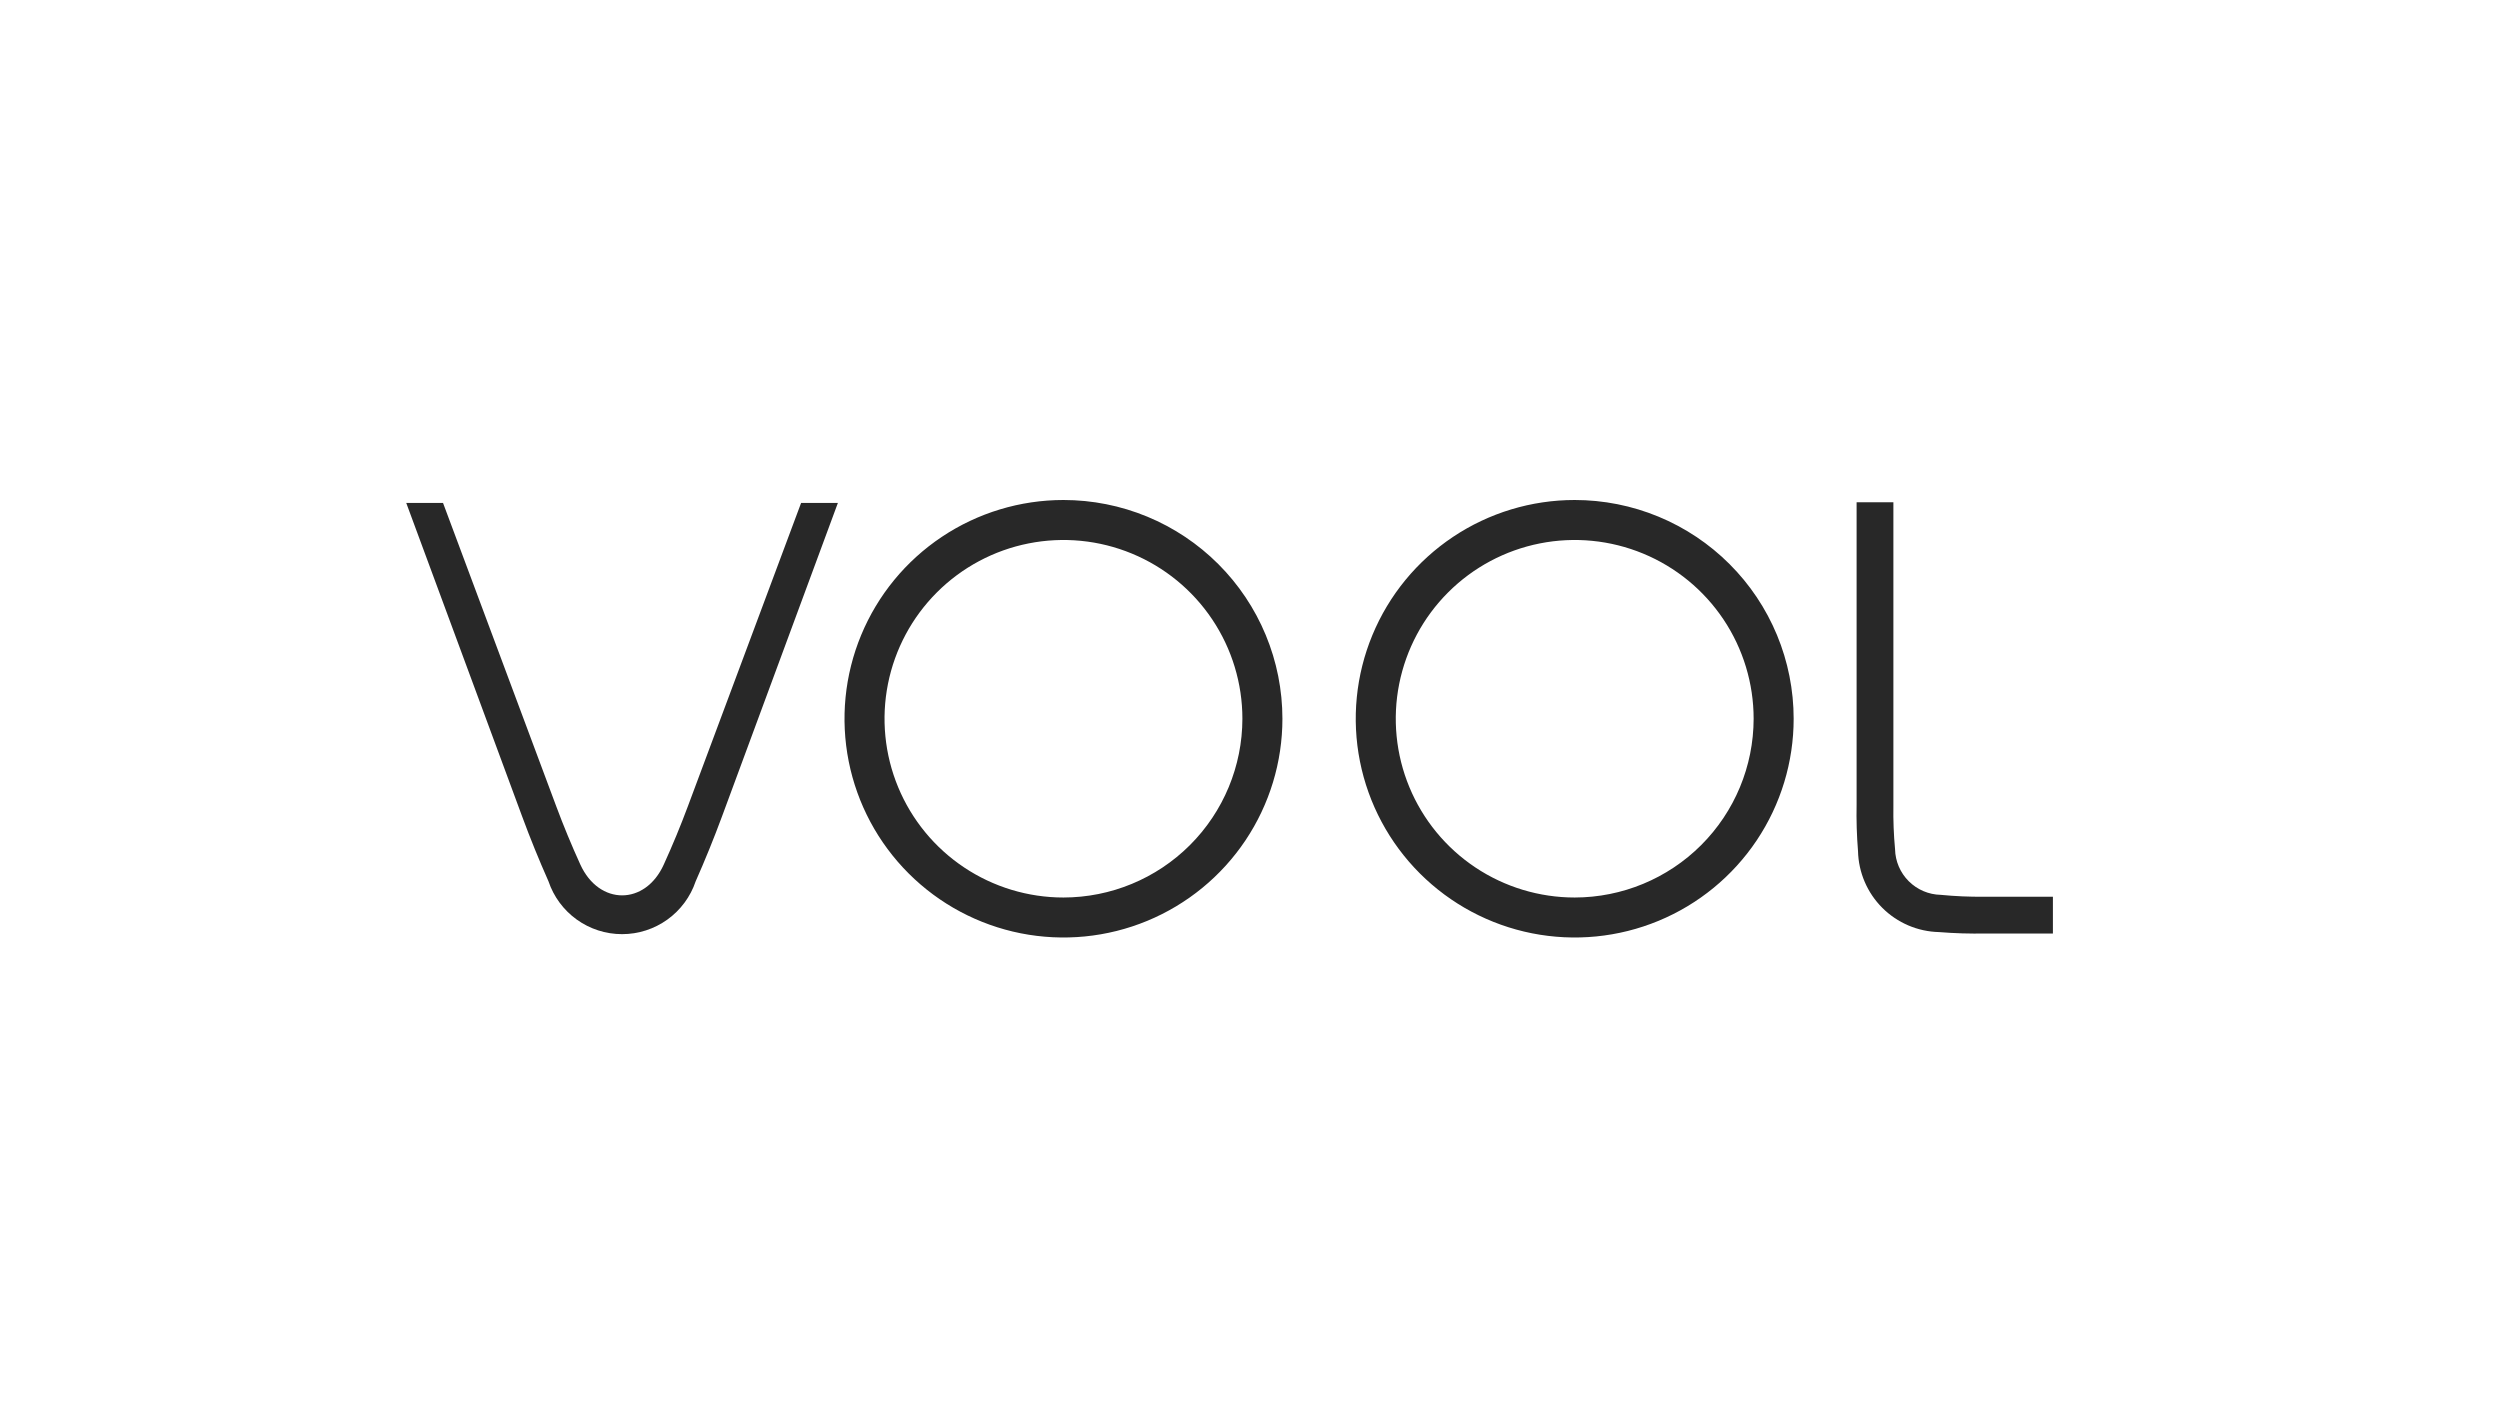 <svg width="320" height="180" viewBox="0 0 320 180" fill="none" xmlns="http://www.w3.org/2000/svg">
<rect width="320" height="180" fill="white"/>
<path d="M136.123 64C130.58 64 125.162 65.642 120.553 68.719C115.944 71.796 112.352 76.168 110.231 81.285C108.109 86.401 107.554 92.031 108.636 97.463C109.717 102.894 112.386 107.883 116.306 111.799C120.225 115.715 125.219 118.382 130.656 119.462C136.092 120.542 141.727 119.988 146.849 117.869C151.97 115.749 156.347 112.161 159.427 107.556C162.506 102.951 164.15 97.538 164.15 92C164.15 88.323 163.425 84.682 162.016 81.285C160.608 77.888 158.543 74.801 155.941 72.201C153.338 69.601 150.249 67.538 146.849 66.131C143.448 64.724 139.804 64 136.123 64ZM136.123 114.882C131.594 114.882 127.165 113.54 123.399 111.026C119.632 108.512 116.697 104.938 114.963 100.757C113.23 96.576 112.776 91.975 113.66 87.536C114.544 83.097 116.725 79.02 119.928 75.82C123.131 72.62 127.212 70.44 131.655 69.558C136.098 68.675 140.703 69.128 144.888 70.86C149.073 72.591 152.65 75.524 155.167 79.287C157.684 83.05 159.027 87.474 159.027 92C159.02 98.067 156.605 103.883 152.311 108.173C148.018 112.462 142.196 114.875 136.123 114.882Z" fill="#282828"/>
<path d="M201.562 64C196.019 64 190.6 65.642 185.991 68.719C181.382 71.796 177.79 76.168 175.669 81.285C173.548 86.401 172.992 92.031 174.074 97.463C175.156 102.894 177.825 107.883 181.744 111.799C185.664 115.715 190.657 118.382 196.094 119.462C201.531 120.542 207.166 119.988 212.287 117.869C217.408 115.749 221.785 112.161 224.865 107.556C227.944 102.951 229.588 97.538 229.588 92C229.588 88.323 228.863 84.682 227.455 81.285C226.046 77.888 223.982 74.801 221.379 72.201C218.777 69.601 215.687 67.538 212.287 66.131C208.887 64.724 205.242 64 201.562 64ZM201.562 114.882C197.032 114.882 192.604 113.54 188.837 111.026C185.071 108.512 182.135 104.938 180.401 100.757C178.668 96.576 178.215 91.975 179.098 87.536C179.982 83.097 182.163 79.02 185.366 75.82C188.569 72.62 192.651 70.44 197.093 69.558C201.536 68.675 206.141 69.128 210.327 70.86C214.512 72.591 218.089 75.524 220.606 79.287C223.122 83.05 224.465 87.474 224.465 92C224.459 98.067 222.044 103.883 217.75 108.173C213.456 112.462 207.634 114.875 201.562 114.882Z" fill="#282828"/>
<path d="M84.97 110.648C82.597 115.924 76.677 115.93 74.276 110.648C73.165 108.208 72.141 105.731 71.202 103.216L56.709 64.379H52L66.841 104.524C67.874 107.321 68.995 110.082 70.206 112.808C70.869 114.778 72.135 116.491 73.825 117.705C75.515 118.919 77.544 119.571 79.625 119.571C81.707 119.571 83.735 118.919 85.425 117.705C87.115 116.491 88.381 114.778 89.045 112.808C90.252 110.082 91.374 107.321 92.409 104.524L107.248 64.379H102.54L88.044 103.216C87.108 105.728 86.083 108.206 84.97 110.648Z" fill="#282828"/>
<path d="M248.413 114.54C246.873 114.508 245.405 113.882 244.316 112.793C243.226 111.705 242.6 110.239 242.567 108.7C242.396 106.858 242.324 105.008 242.354 103.158V64.289H237.645V102.981C237.605 104.972 237.666 106.964 237.826 108.949C237.891 111.676 239.004 114.273 240.934 116.202C242.865 118.13 245.464 119.242 248.193 119.307C250.18 119.467 252.174 119.527 254.167 119.488H262.772V114.781H253.982C252.122 114.801 250.264 114.721 248.413 114.54Z" fill="#282828"/>
</svg>
